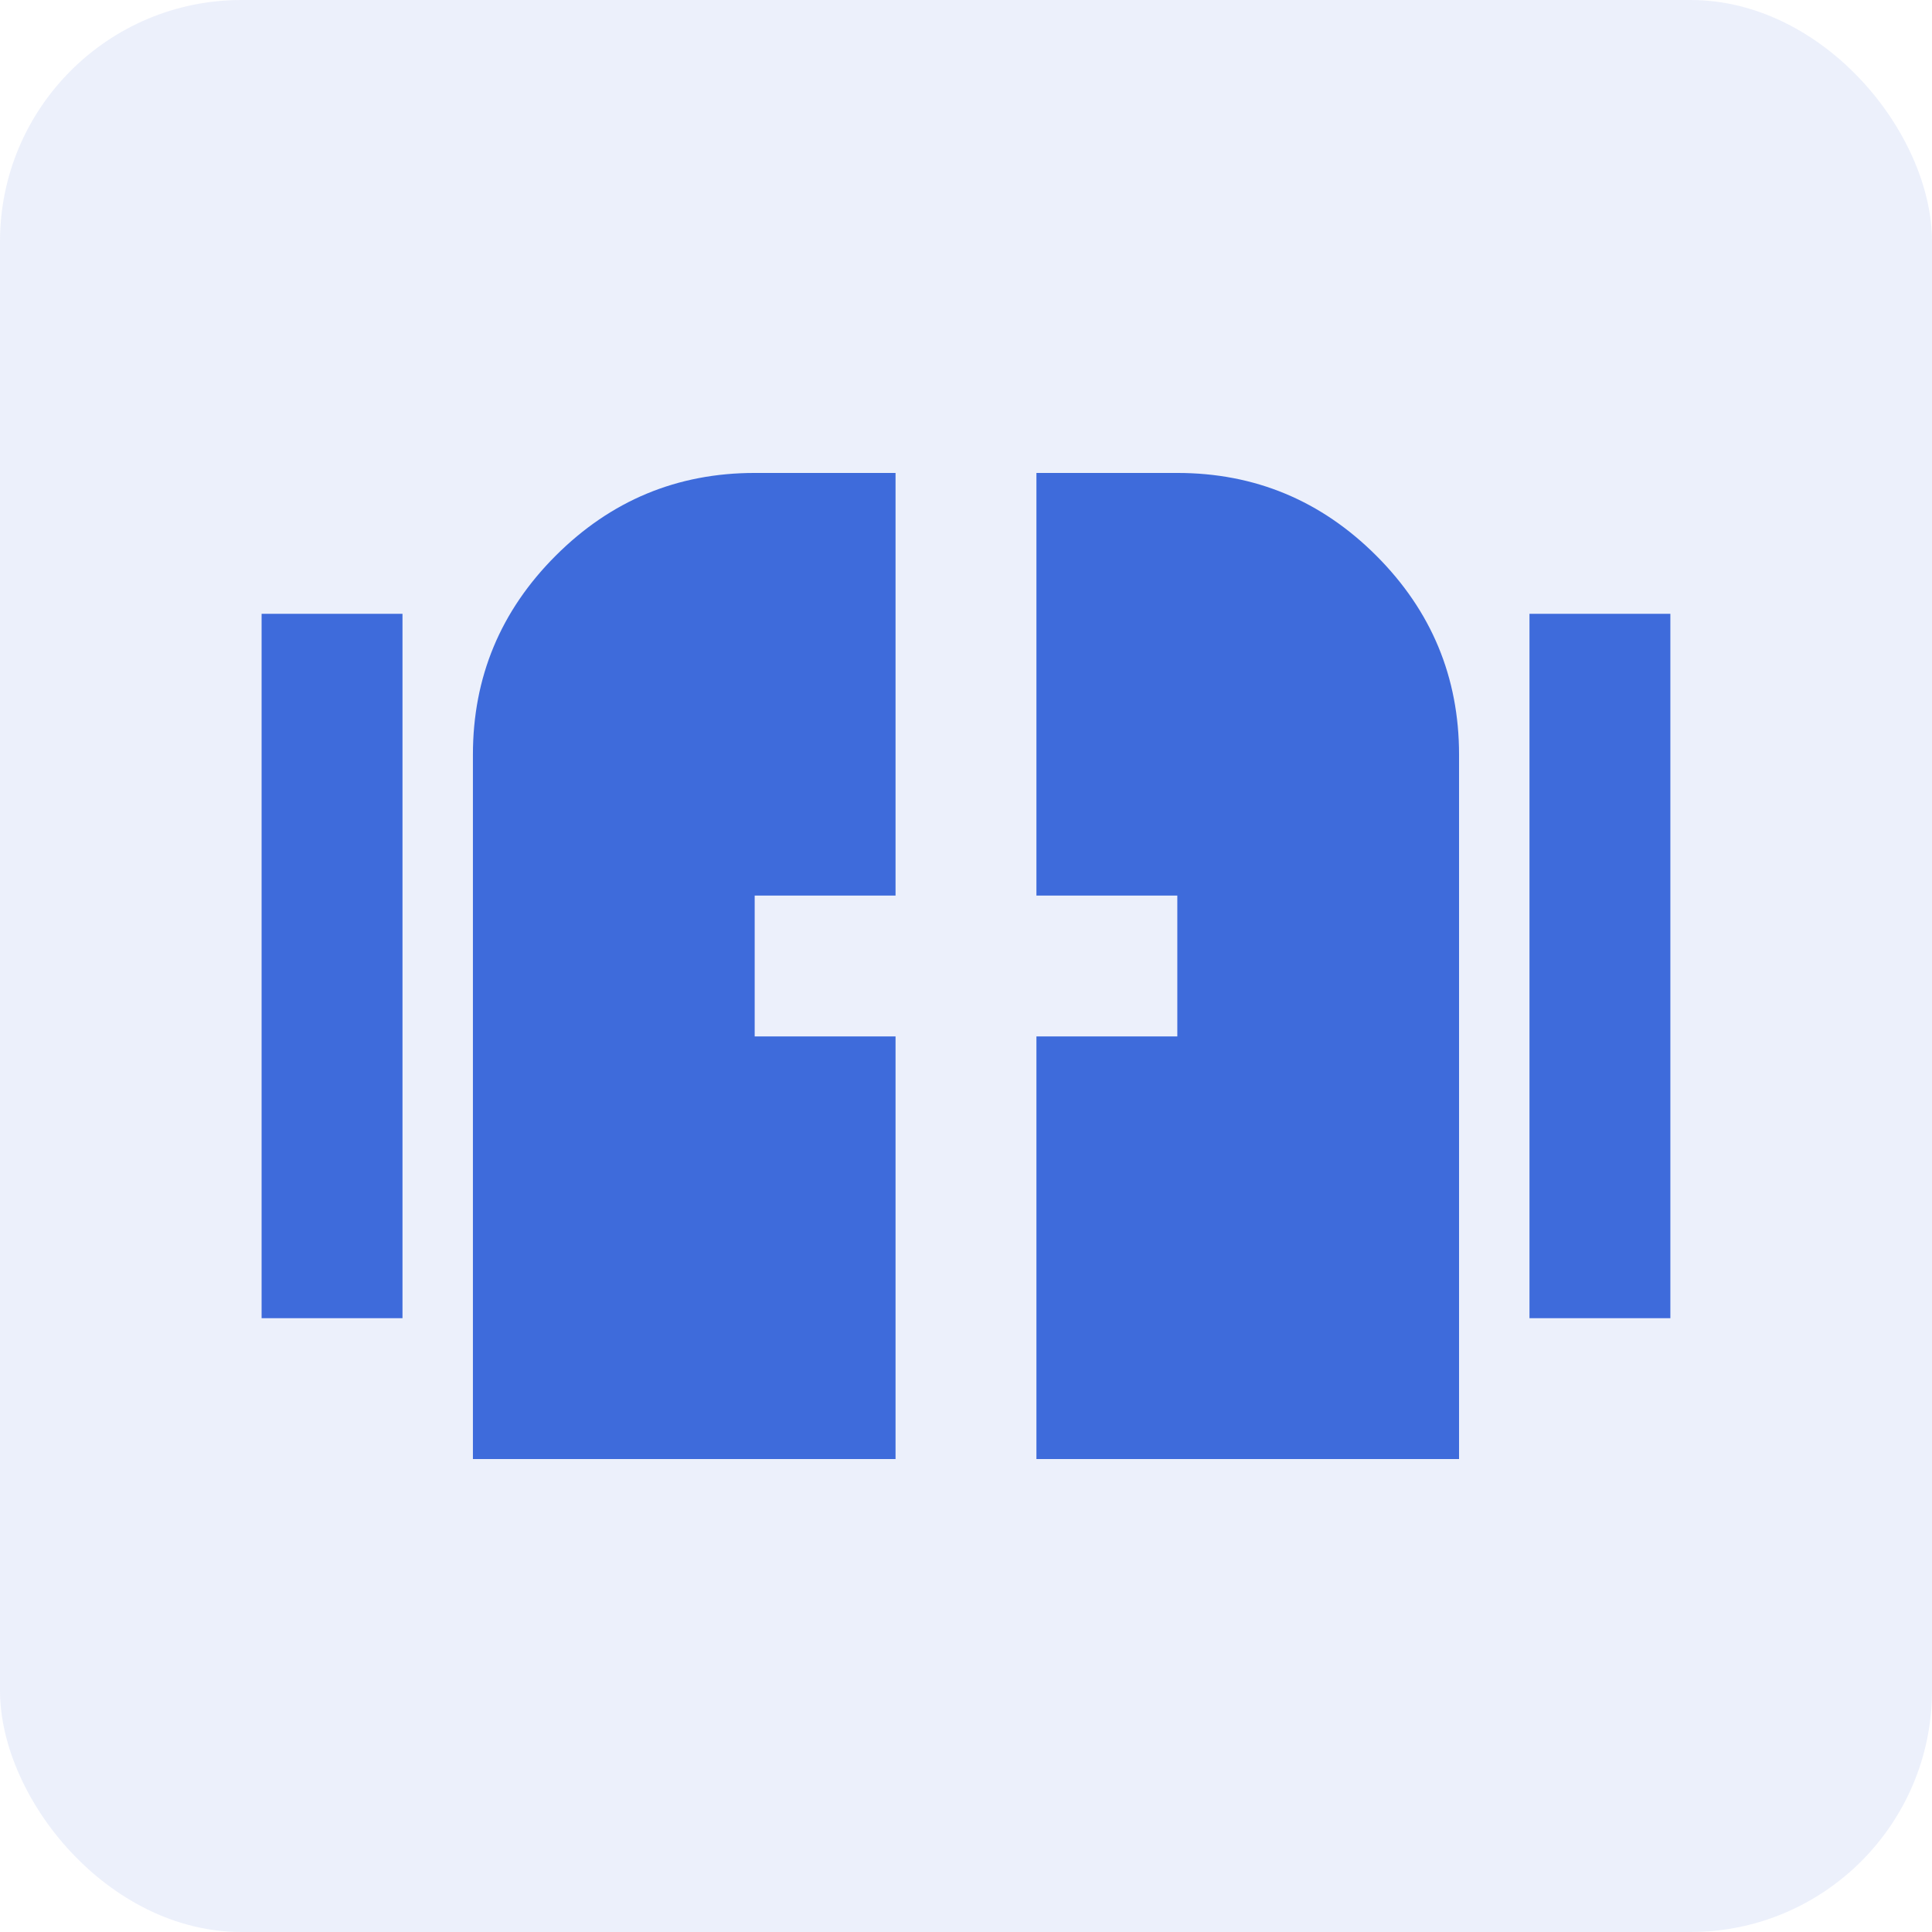 <svg width="64" height="64" viewBox="0 0 64 64" fill="none" xmlns="http://www.w3.org/2000/svg">
<rect width="64" height="64" rx="8" fill="#3E6BDB" fill-opacity="0.1"/>
<path d="M15.666 48.333V25C15.666 22.433 16.58 20.236 18.408 18.408C20.236 16.581 22.433 15.667 25 15.667H29.666V29.667H25V34.333H29.666V48.333H15.666ZM34.333 48.333V34.333H39V29.667H34.333V15.667H39C41.566 15.667 43.764 16.581 45.592 18.408C47.419 20.236 48.333 22.433 48.333 25V48.333H34.333ZM8.666 43.667V20.333H13.333V43.667H8.666ZM50.666 43.667V20.333H55.333V43.667H50.666Z" fill="#3E6BDB"/>
</svg>
